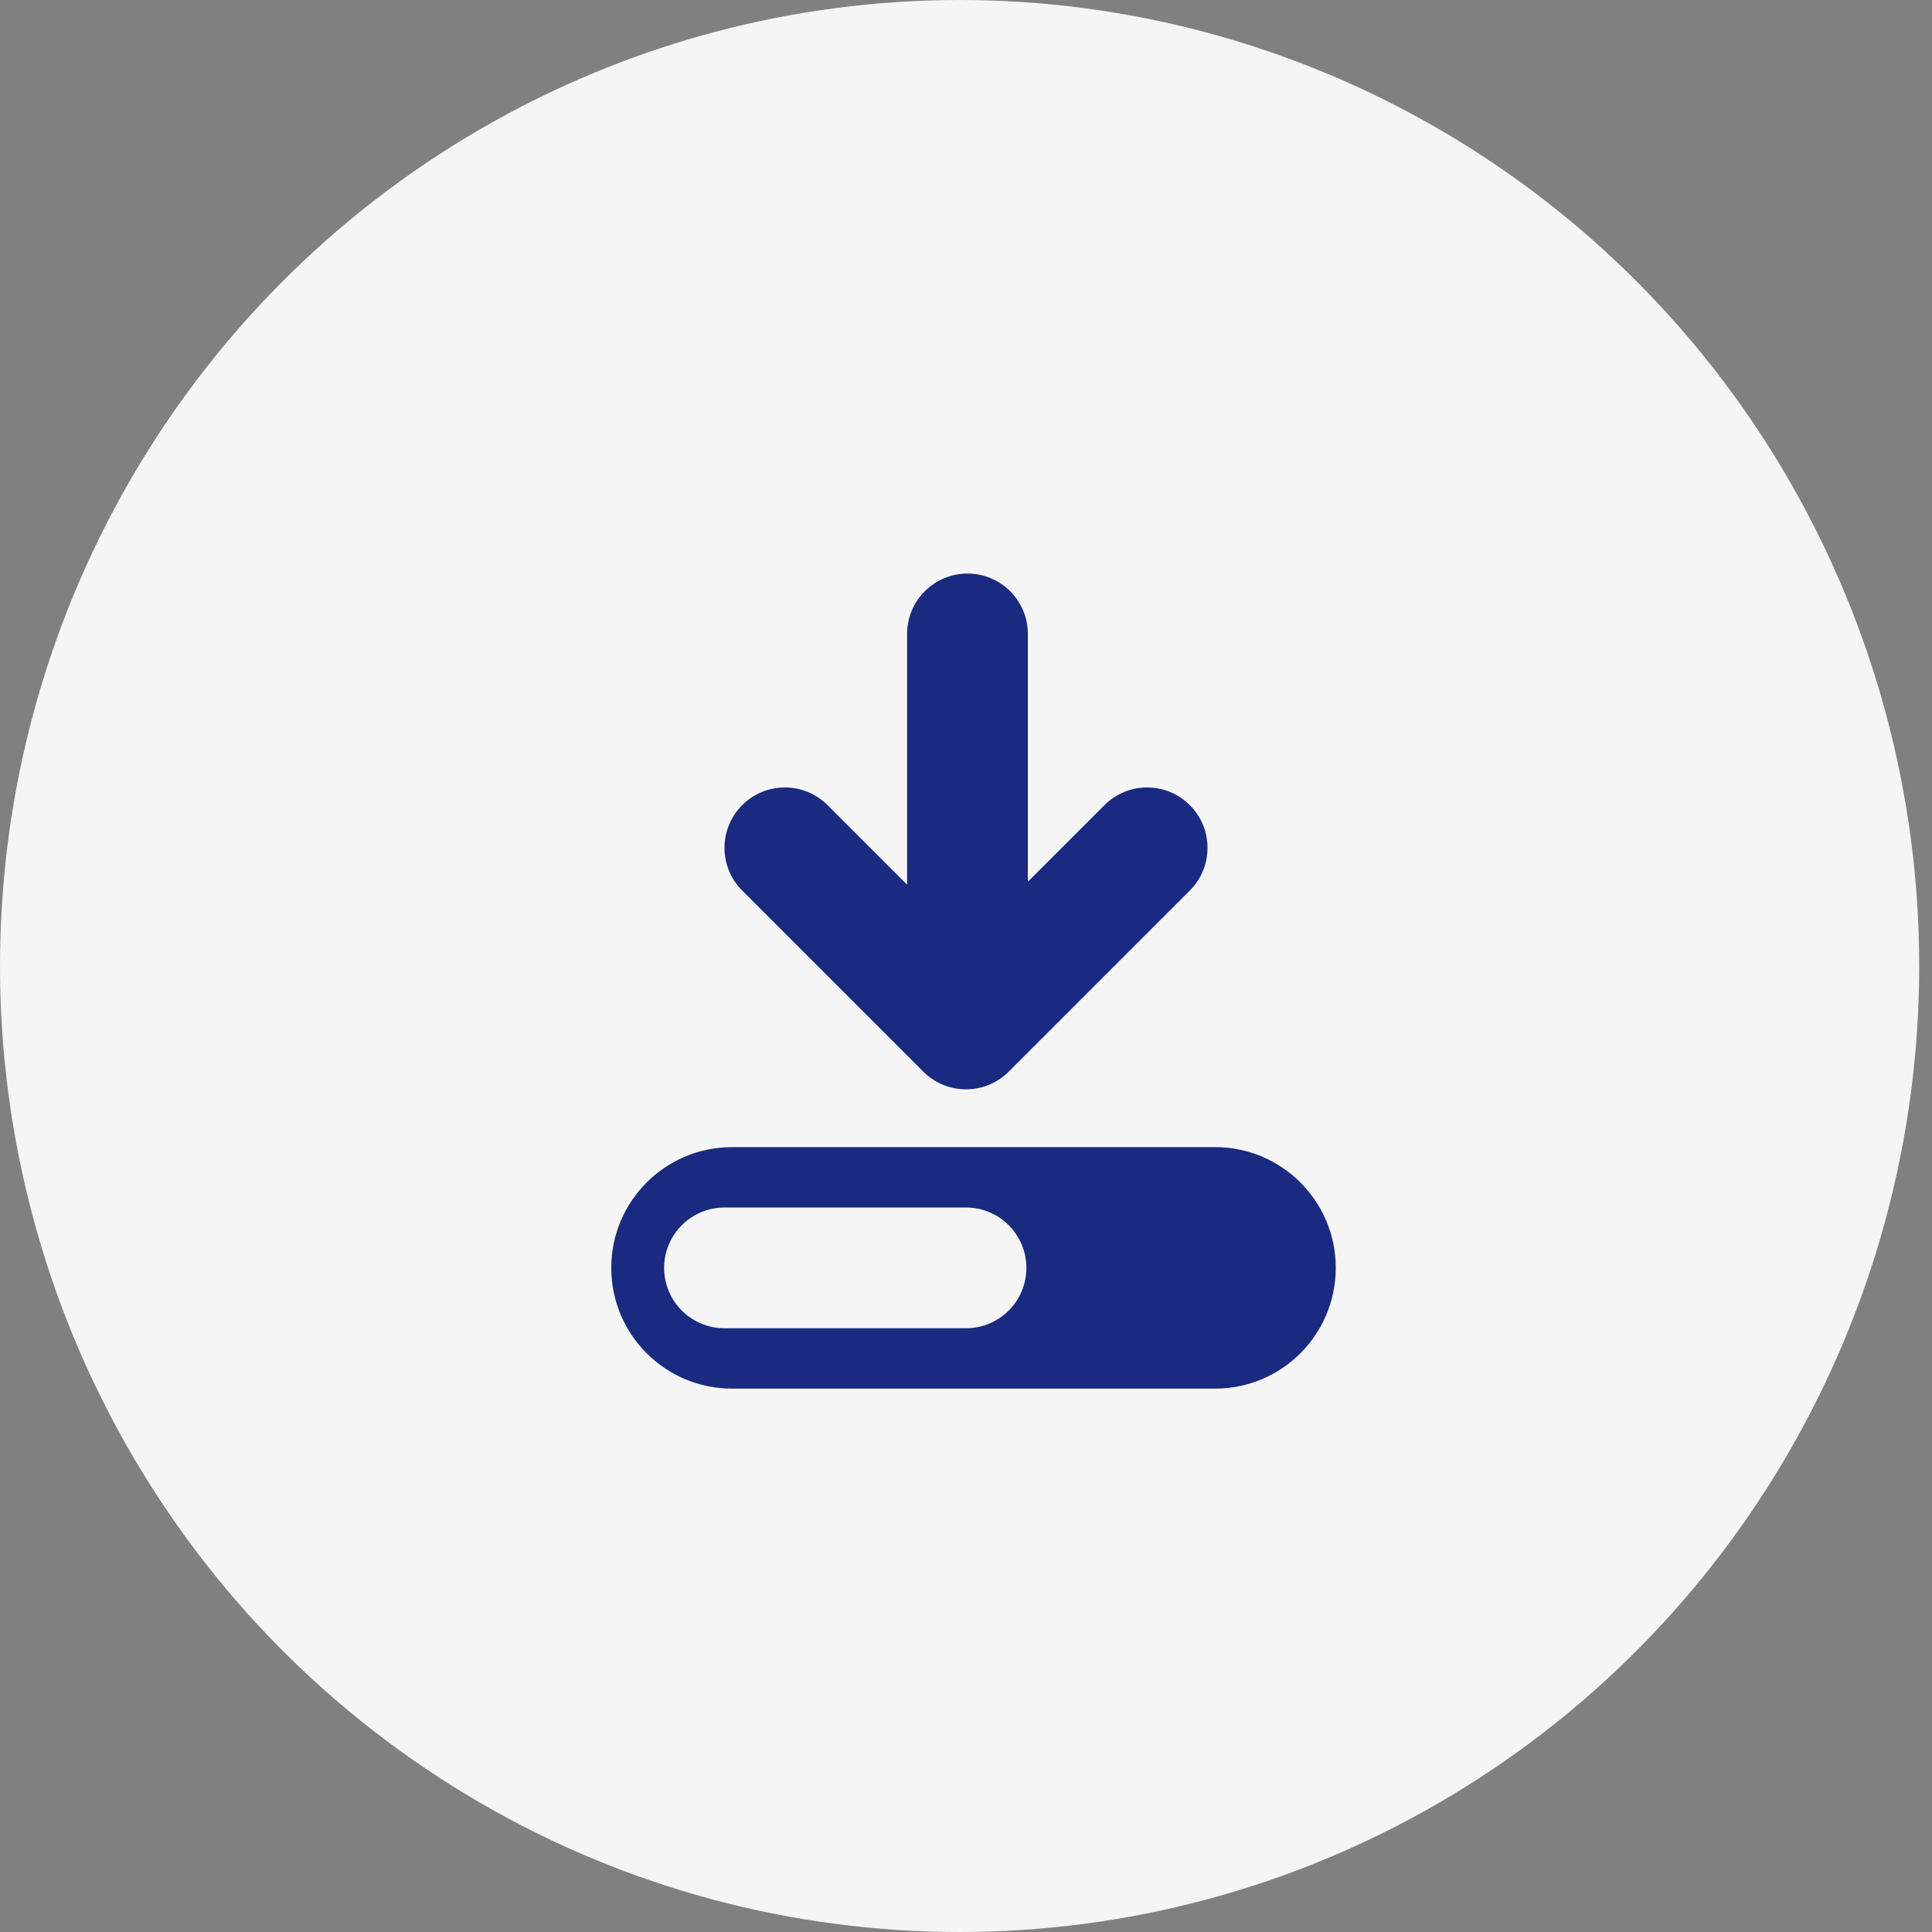 <svg width="64" height="64" viewBox="0 0 64 64" fill="none" xmlns="http://www.w3.org/2000/svg">
<rect x="0" y="0" width="64" height="64" fill="#808080" stroke="none"/>
<ellipse cx="31.788" cy="32" rx="31.788" ry="32" fill="#F5F5F5"/>
<path d="M32.049 19C33.154 19 34.049 19.895 34.049 21V29.209L36.586 26.672C37.367 25.89 38.633 25.89 39.414 26.672C40.196 27.453 40.196 28.719 39.414 29.5L33.414 35.5C32.633 36.281 31.367 36.281 30.586 35.5L24.586 29.5C23.805 28.719 23.805 27.453 24.586 26.672C25.367 25.89 26.633 25.89 27.415 26.672L30.049 29.306V21C30.049 19.895 30.945 19 32.049 19Z" fill="#192A80"/>
<path fill-rule="evenodd" clip-rule="evenodd" d="M20.249 42C20.249 39.791 22.04 38 24.249 38H40.249C42.458 38 44.249 39.791 44.249 42C44.249 44.209 42.458 46 40.249 46H24.249C22.04 46 20.249 44.209 20.249 42ZM22 42C22 40.896 22.896 40 24 40H32C33.105 40 34 40.896 34 42C34 43.105 33.105 44 32 44H24C22.896 44 22 43.105 22 42Z" fill="#192A80"/>
</svg>

